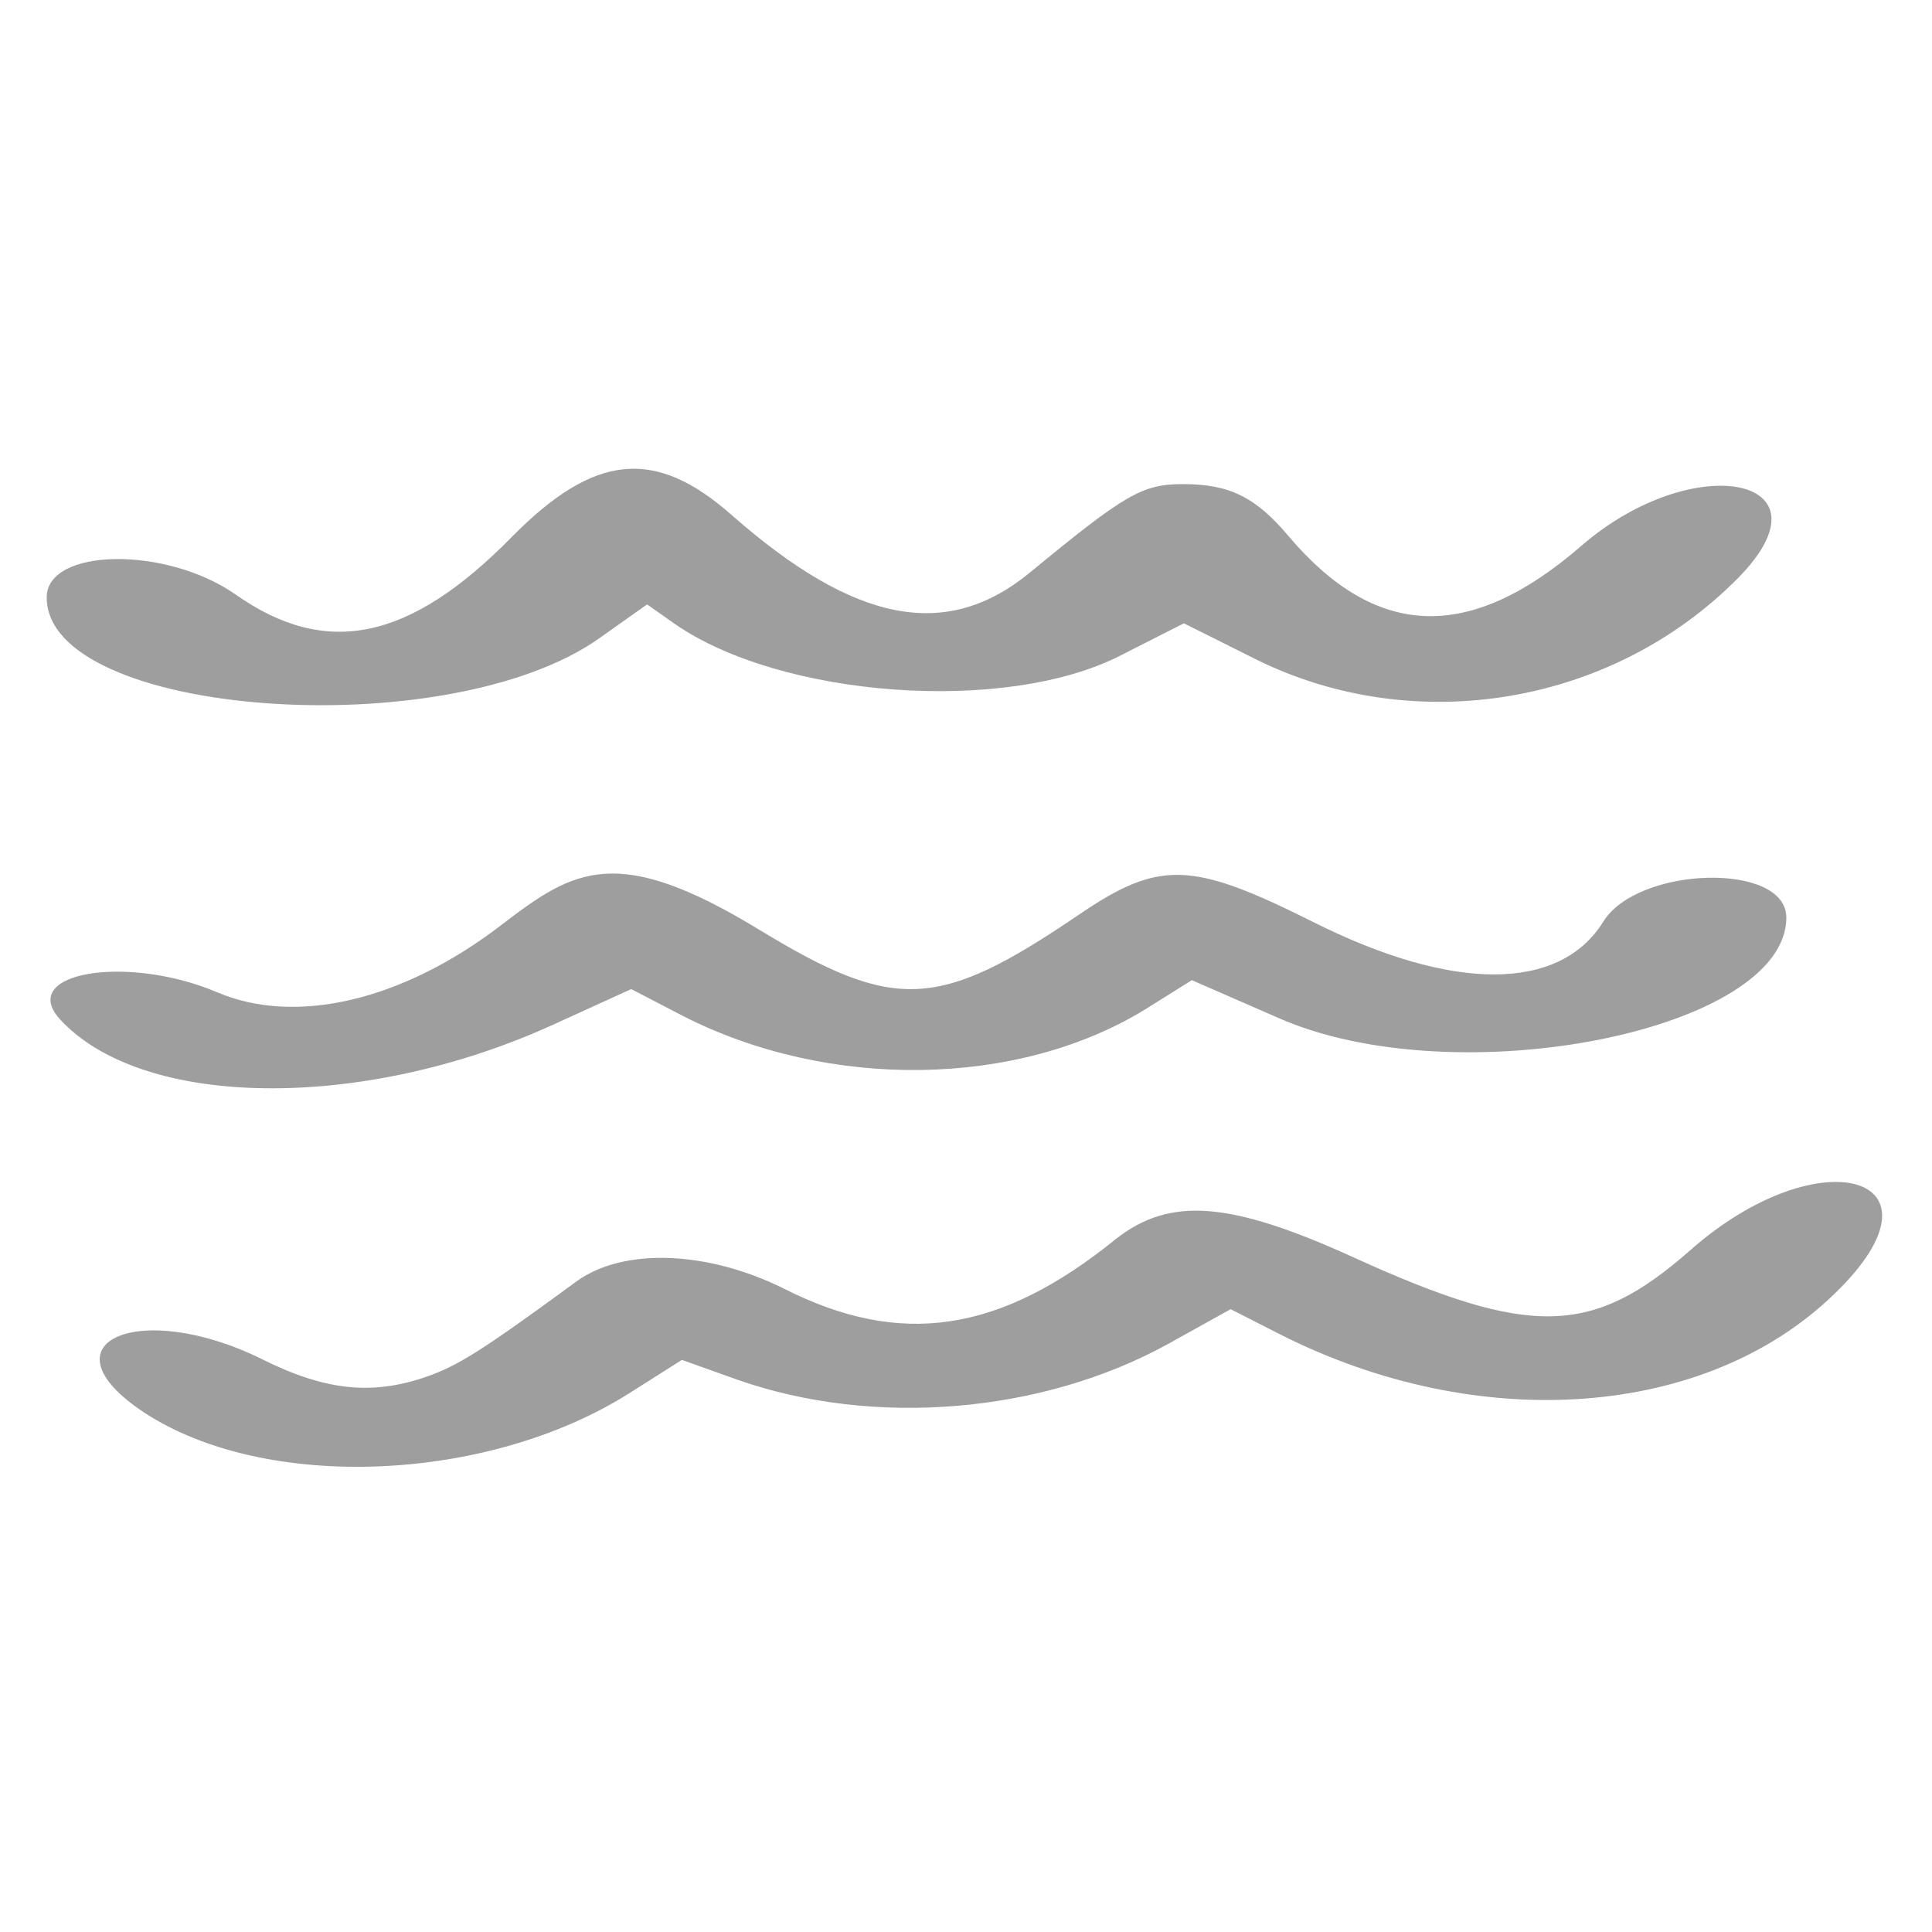 <svg preserveAspectRatio="none" width="100%" height="100%" overflow="visible" style="display: block;" viewBox="0 0 40 40" fill="none" xmlns="http://www.w3.org/2000/svg">
<g id="Abstract-Wave-Curly--Streamline-Scribbles-(Sketch-Style) 1">
<path id="Union" d="M34.988 25.891C37.684 23.504 40.502 24.347 37.992 26.776C35.337 29.369 30.624 29.719 26.488 27.619L25.479 27.105L24.182 27.826C21.568 29.266 18.09 29.555 15.271 28.567L14.118 28.155L13.048 28.833C10.105 30.706 5.496 30.892 2.985 29.245C0.803 27.805 2.861 26.879 5.412 28.134C6.73 28.793 7.697 28.895 8.829 28.504C9.467 28.278 9.92 28.01 11.937 26.529C12.904 25.829 14.633 25.891 16.217 26.673C18.646 27.908 20.705 27.599 23.113 25.644C24.224 24.78 25.458 24.863 28.031 26.036C31.694 27.703 32.971 27.661 34.988 25.891ZM10.393 19.141C11.895 17.988 12.781 17.453 15.744 19.264C18.523 20.951 19.429 20.911 22.31 18.956C23.997 17.803 24.656 17.823 27.166 19.078C30.068 20.54 32.291 20.54 33.197 19.078C33.917 17.926 36.984 17.844 36.984 18.997C36.983 21.343 30.151 22.7 26.467 21.075L24.676 20.293L23.689 20.911C21.054 22.516 17.164 22.577 14.139 21.034L13.069 20.478L11.443 21.219C7.512 23.01 2.943 22.969 1.235 21.096C0.37 20.129 2.634 19.758 4.487 20.54C6.112 21.239 8.335 20.726 10.393 19.141ZM10.599 11.114C12.307 9.385 13.562 9.262 15.147 10.662C17.699 12.905 19.593 13.275 21.322 11.855C23.297 10.229 23.647 10.023 24.491 10.023C25.458 10.023 25.993 10.291 26.672 11.093C28.483 13.233 30.418 13.316 32.743 11.299C35.069 9.282 38.032 9.879 35.995 11.957C33.402 14.592 29.307 15.292 25.993 13.646L24.511 12.905L23.215 13.563C20.828 14.798 16.155 14.448 13.953 12.905L13.398 12.513L12.41 13.213C9.241 15.457 0.967 14.839 0.967 12.37C0.967 11.341 3.437 11.3 4.877 12.308C6.75 13.625 8.479 13.275 10.599 11.114Z" fill="#9E9E9E"/>
</g>
</svg>
